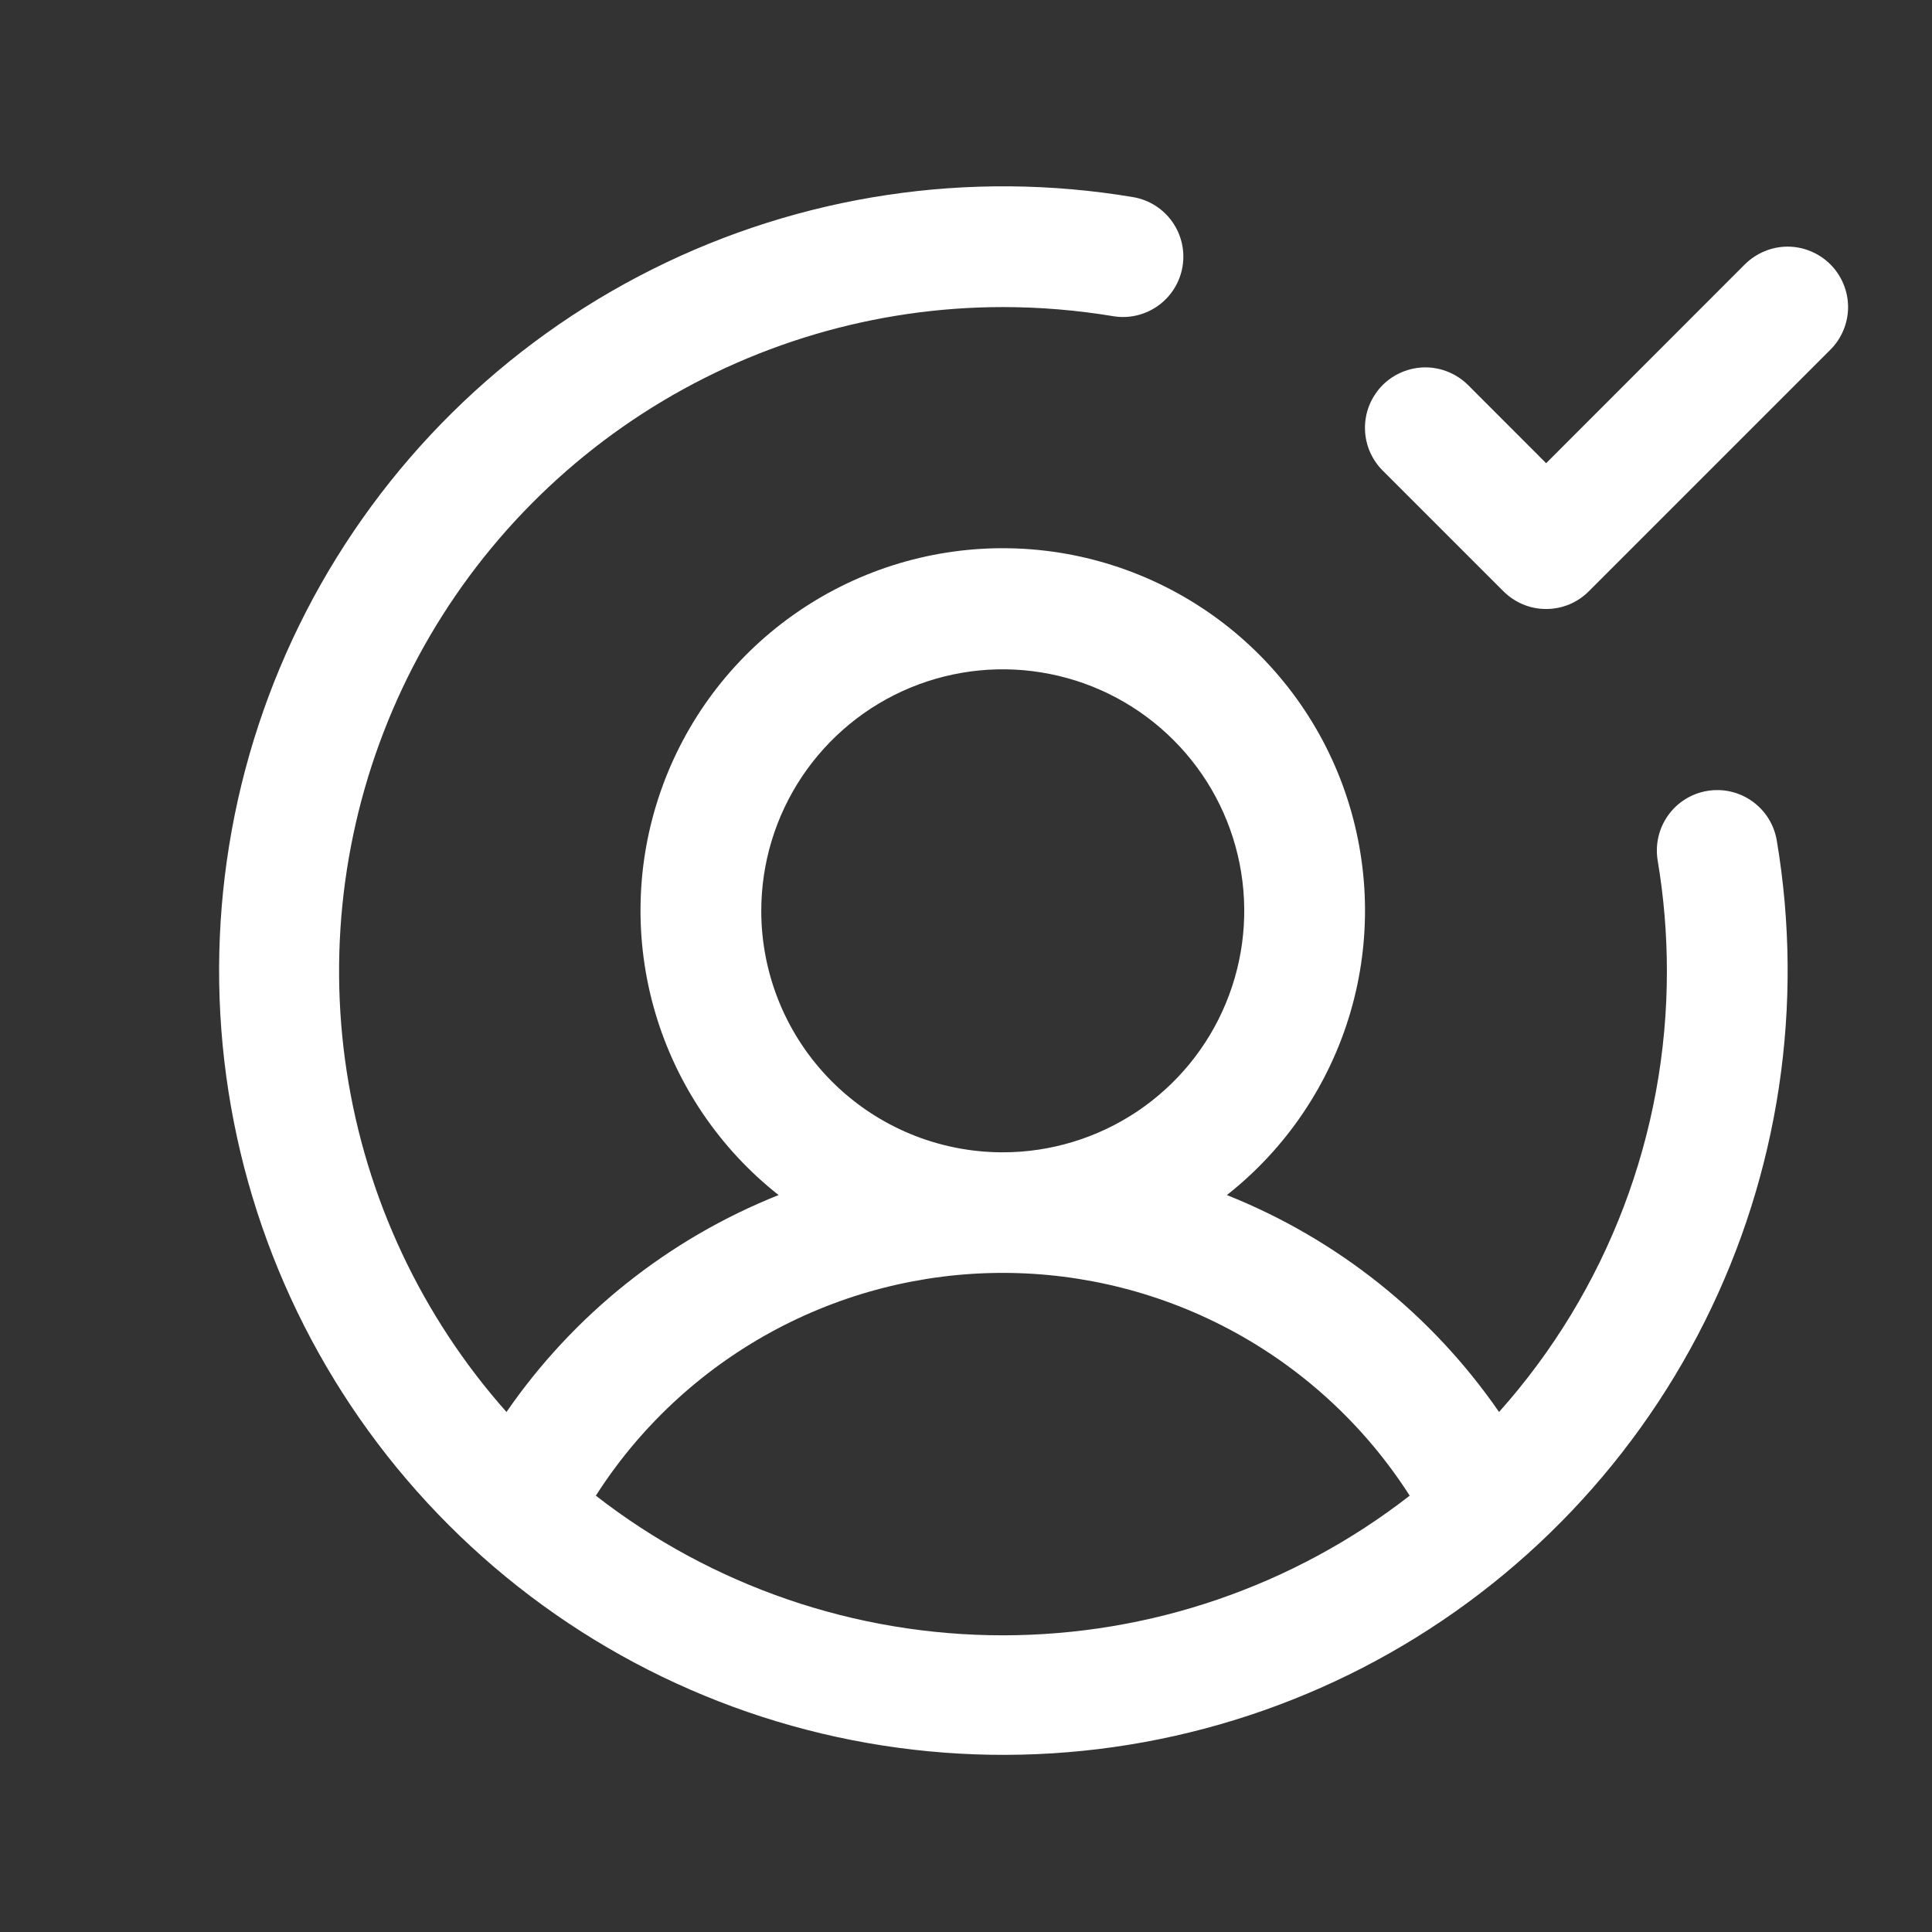 <svg width="32" height="32" viewBox="0 0 32 32" fill="none" xmlns="http://www.w3.org/2000/svg">
<rect x="0" y="0" width="32" height="32" fill="#333333" stroke="none"/>
<path d="M28.278 13.1C28.016 13.143 27.783 13.289 27.629 13.505C27.475 13.721 27.413 13.989 27.456 14.251C27.558 14.857 27.609 15.471 27.609 16.086C27.611 18.779 26.622 21.378 24.829 23.387C23.714 21.771 22.145 20.521 20.321 19.794C21.301 19.022 22.016 17.964 22.367 16.767C22.718 15.57 22.686 14.294 22.278 13.115C21.87 11.937 21.104 10.915 20.088 10.192C19.072 9.469 17.856 9.08 16.609 9.08C15.362 9.08 14.146 9.469 13.13 10.192C12.113 10.915 11.348 11.937 10.94 13.115C10.531 14.294 10.5 15.57 10.851 16.767C11.202 17.964 11.917 19.022 12.896 19.794C11.072 20.521 9.504 21.771 8.389 23.387C6.982 21.802 6.064 19.845 5.743 17.75C5.422 15.655 5.714 13.512 6.582 11.579C7.45 9.646 8.859 8.005 10.637 6.853C12.416 5.701 14.49 5.087 16.609 5.086C17.224 5.086 17.837 5.137 18.444 5.238C18.704 5.28 18.97 5.216 19.184 5.062C19.398 4.908 19.543 4.676 19.586 4.416C19.63 4.156 19.569 3.889 19.417 3.674C19.265 3.458 19.034 3.312 18.774 3.266C16.058 2.809 13.268 3.227 10.805 4.46C8.342 5.692 6.335 7.676 5.073 10.123C3.811 12.571 3.36 15.356 3.784 18.077C4.208 20.798 5.486 23.314 7.434 25.261C9.381 27.209 11.897 28.487 14.618 28.911C17.339 29.335 20.124 28.884 22.572 27.622C25.019 26.36 27.003 24.352 28.235 21.89C29.468 19.427 29.886 16.637 29.429 13.921C29.385 13.659 29.239 13.426 29.023 13.272C28.808 13.118 28.539 13.056 28.278 13.1ZM12.609 15.086C12.609 14.295 12.844 13.521 13.283 12.864C13.723 12.206 14.347 11.693 15.078 11.39C15.809 11.088 16.613 11.008 17.389 11.163C18.165 11.317 18.878 11.698 19.437 12.258C19.997 12.817 20.378 13.53 20.532 14.306C20.686 15.082 20.607 15.886 20.304 16.617C20.002 17.348 19.489 17.972 18.831 18.412C18.173 18.851 17.4 19.086 16.609 19.086C15.548 19.086 14.531 18.665 13.78 17.914C13.03 17.164 12.609 16.147 12.609 15.086ZM9.869 24.773C10.592 23.642 11.589 22.711 12.767 22.066C13.945 21.421 15.266 21.083 16.609 21.083C17.952 21.083 19.273 21.421 20.451 22.066C21.629 22.711 22.625 23.642 23.349 24.773C21.422 26.272 19.05 27.086 16.609 27.086C14.168 27.086 11.796 26.272 9.869 24.773ZM30.316 5.793L26.316 9.793C26.224 9.886 26.113 9.96 25.992 10.011C25.87 10.061 25.74 10.087 25.609 10.087C25.477 10.087 25.347 10.061 25.226 10.011C25.105 9.96 24.994 9.886 24.901 9.793L22.901 7.793C22.808 7.701 22.735 7.59 22.684 7.469C22.634 7.347 22.608 7.217 22.608 7.086C22.608 6.955 22.634 6.824 22.684 6.703C22.735 6.582 22.808 6.471 22.901 6.378C23.089 6.191 23.344 6.085 23.609 6.085C23.74 6.085 23.87 6.111 23.992 6.162C24.113 6.212 24.224 6.286 24.316 6.378L25.609 7.672L28.901 4.378C28.994 4.286 29.105 4.212 29.226 4.162C29.347 4.111 29.477 4.085 29.609 4.085C29.74 4.085 29.87 4.111 29.992 4.162C30.113 4.212 30.224 4.286 30.316 4.378C30.409 4.471 30.483 4.582 30.533 4.703C30.584 4.824 30.61 4.955 30.61 5.086C30.61 5.217 30.584 5.347 30.533 5.469C30.483 5.59 30.409 5.701 30.316 5.793Z" fill="white"/>
</svg>
